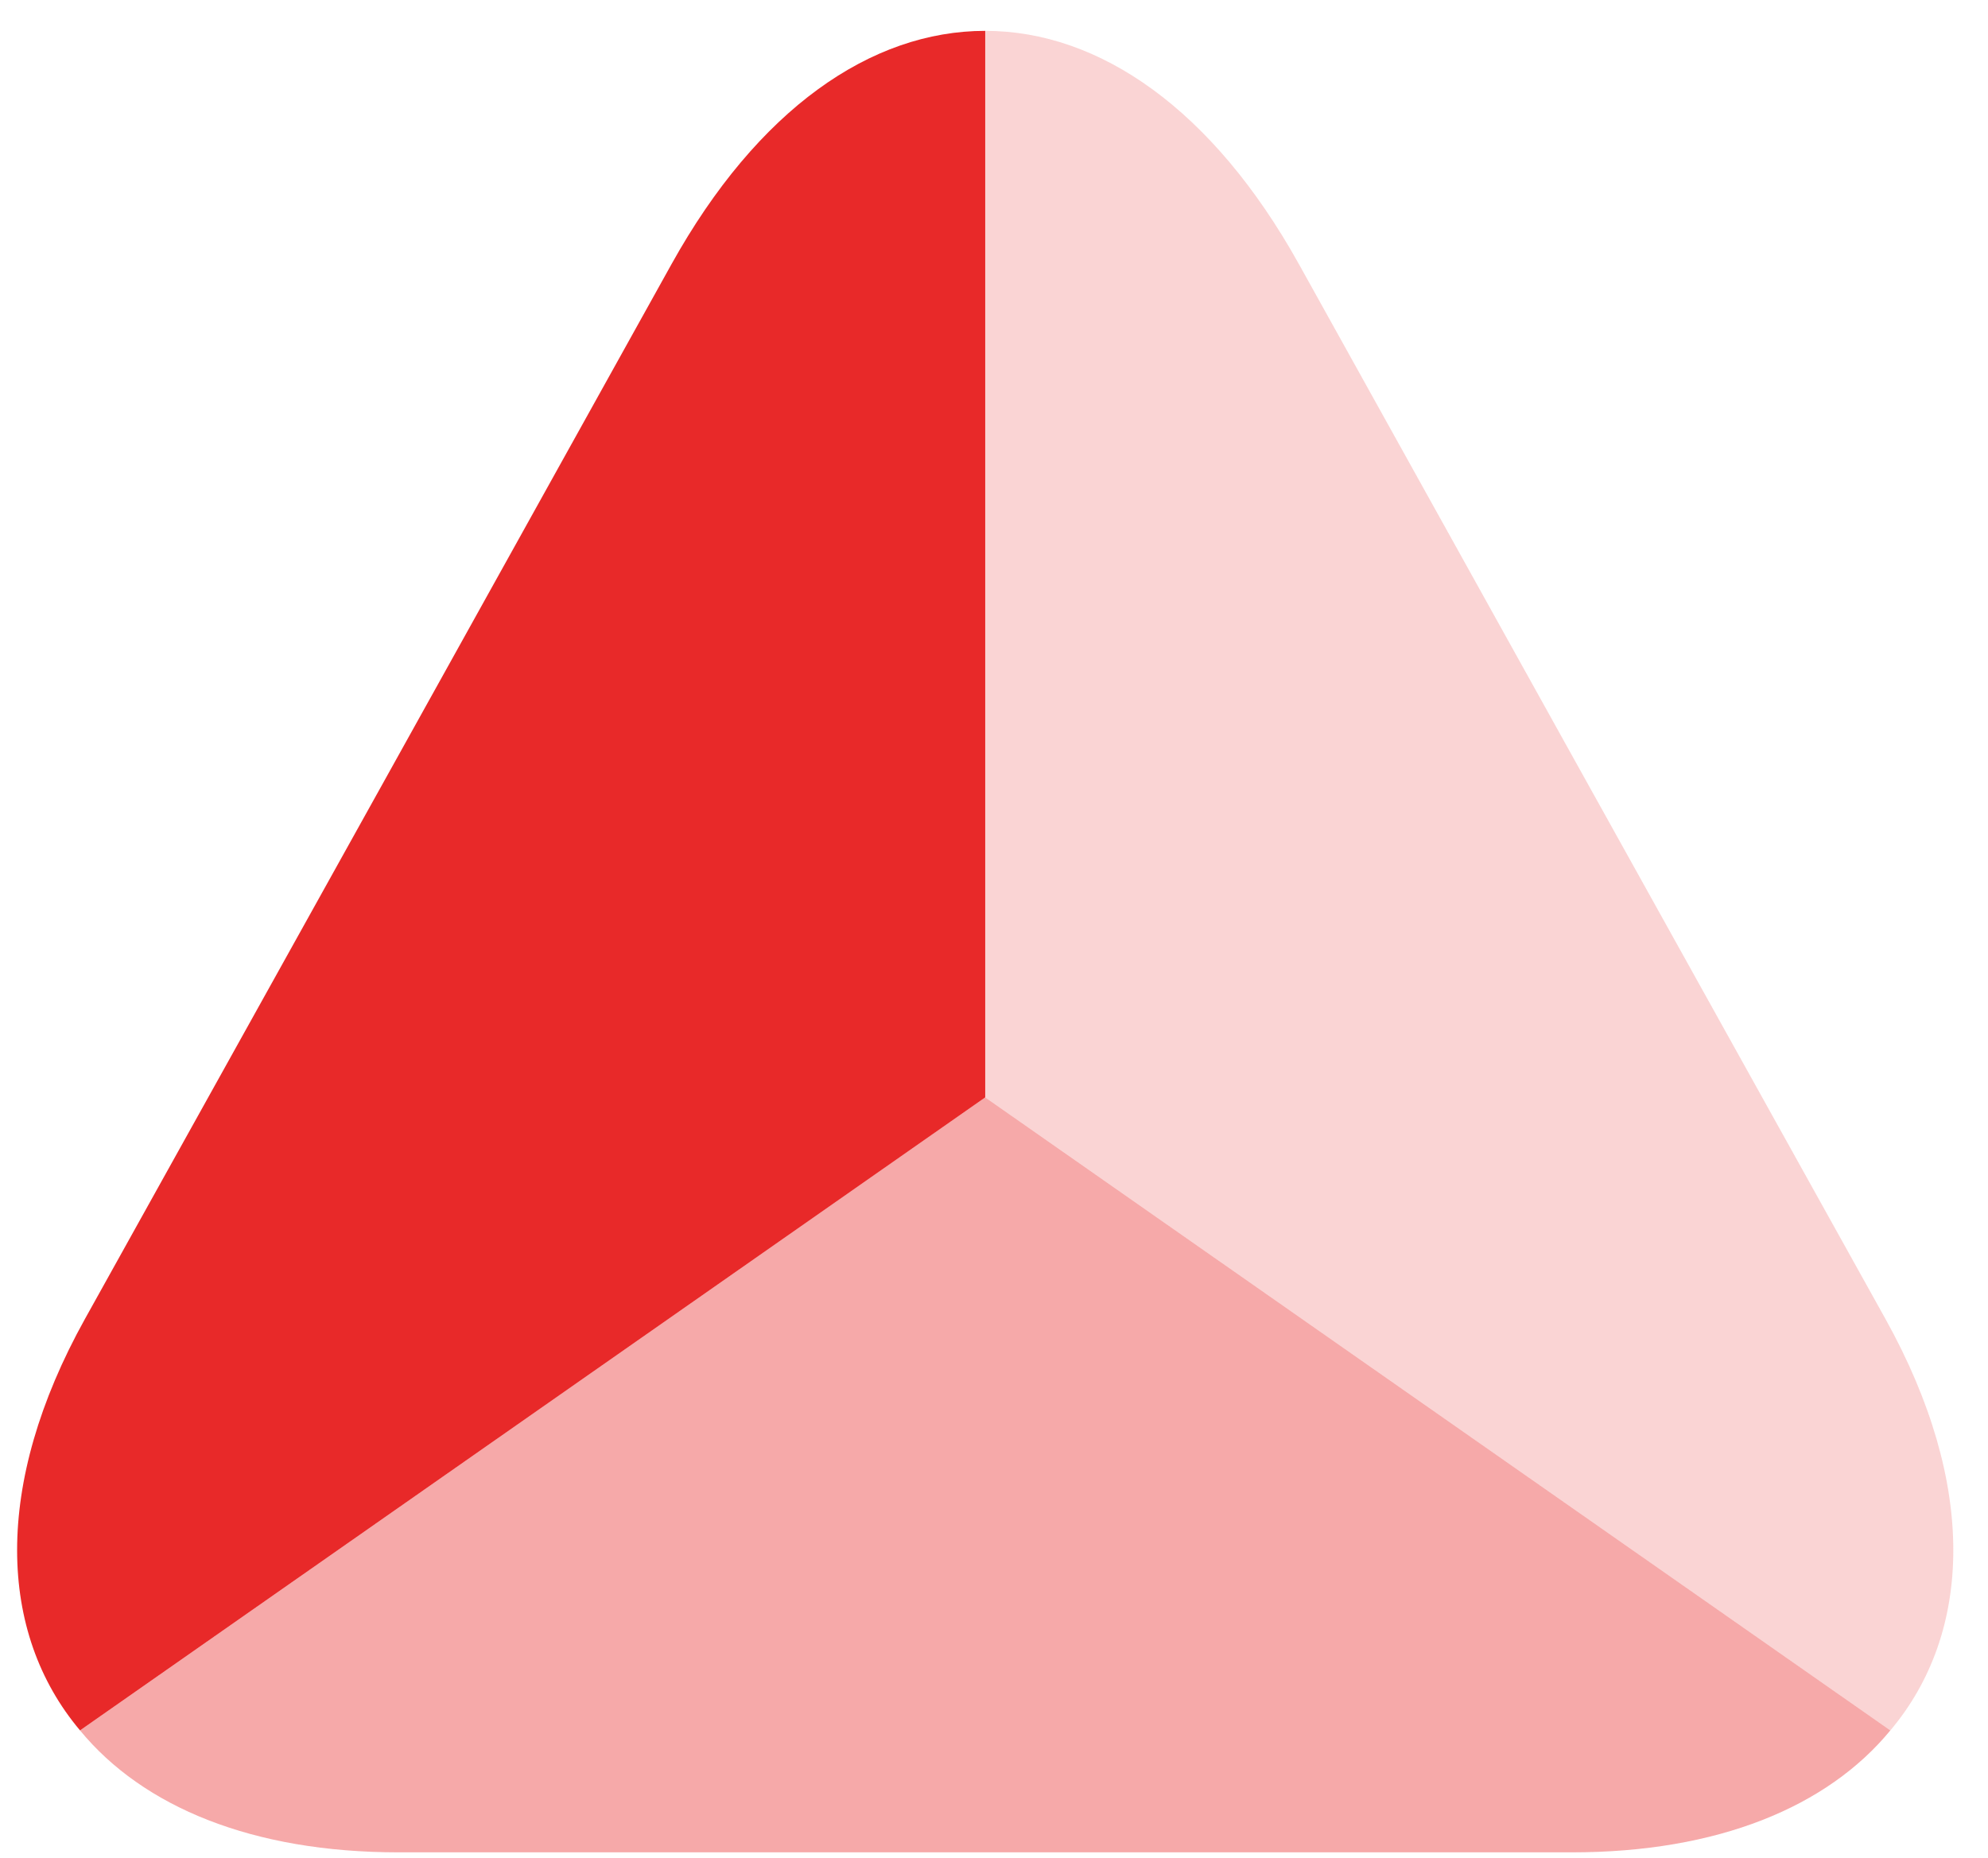 <svg width="46" height="43" viewBox="0 0 46 43" fill="none" xmlns="http://www.w3.org/2000/svg">
<path fill-rule="evenodd" clip-rule="evenodd" d="M8.953 17.962L15.539 6.112C17.532 2.528 20.153 0.714 22.797 0.714V25.398L1.852 40.048C-0.052 37.786 -0.164 34.358 1.964 30.528L8.953 17.962Z" fill="#E82929"/>
<path opacity="0.4" fill-rule="evenodd" clip-rule="evenodd" d="M1.852 40.048L22.796 25.398L43.74 40.048C42.284 41.818 39.752 42.87 36.37 42.87H9.221C5.839 42.87 3.308 41.818 1.852 40.048Z" fill="#E82929"/>
<path opacity="0.2" fill-rule="evenodd" clip-rule="evenodd" d="M36.64 17.962L43.629 30.528C45.757 34.358 45.645 37.786 43.741 40.048L22.797 25.398V0.714C25.44 0.714 28.061 2.528 30.055 6.112L36.64 17.962Z" fill="#E82929"/>
</svg>
